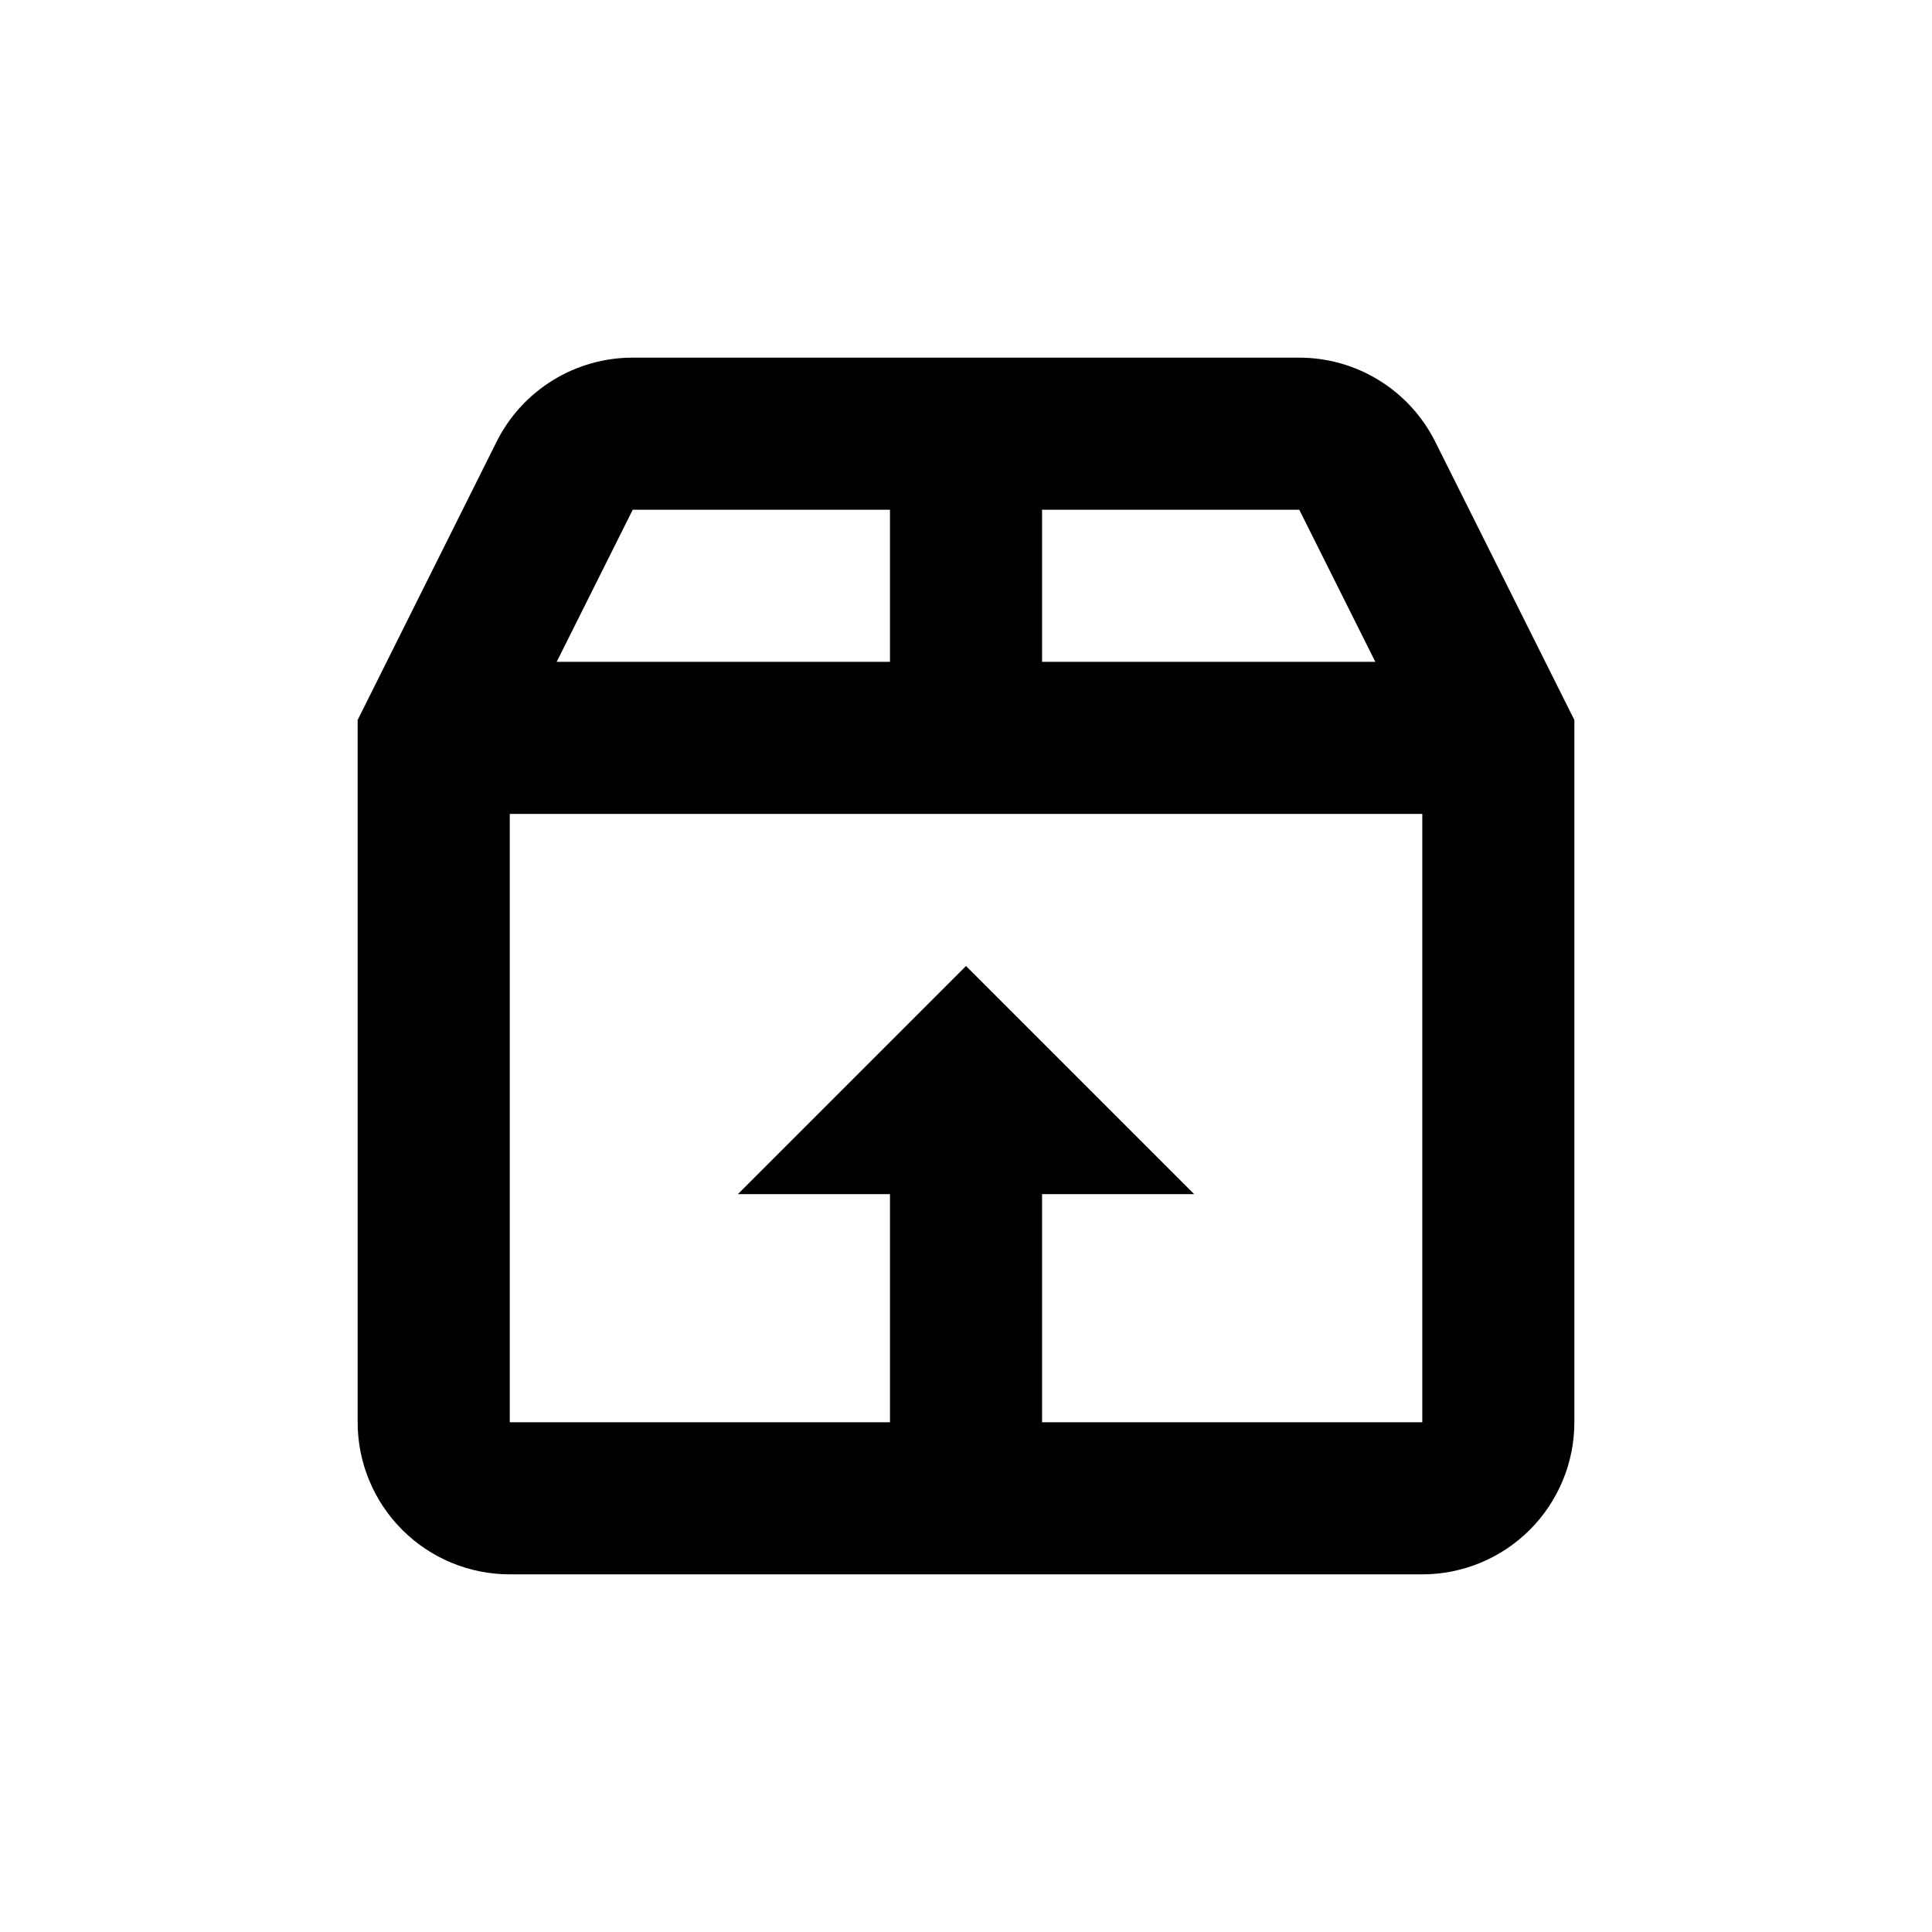 <?xml version="1.0" encoding="UTF-8"?>
<!-- Uploaded to: ICON Repo, www.svgrepo.com, Generator: ICON Repo Mixer Tools -->
<svg fill="#000000" width="800px" height="800px" version="1.1" viewBox="144 144 512 512" xmlns="http://www.w3.org/2000/svg">
 <path d="m488.32 238.78h-176.64c-7.488-0.008-14.828 2.074-21.199 6.008-6.371 3.934-11.523 9.562-14.871 16.258l-36.828 73.758v186.11c0 10.688 4.246 20.941 11.805 28.5 7.559 7.559 17.809 11.805 28.5 11.805h241.83c10.688 0 20.941-4.246 28.5-11.805 7.559-7.559 11.805-17.812 11.805-28.5v-186.11l-36.879-73.758c-3.348-6.688-8.488-12.312-14.852-16.246-6.363-3.934-13.691-6.016-21.172-6.019zm20.152 80.609h-88.316v-40.305h68.164zm-128.62-40.305v40.305h-88.32l20.152-40.305zm40.305 241.83v-60.457h40.305l-60.457-60.457-60.457 60.457h40.305v60.457h-100.76v-161.22h241.83v161.22z"/>
</svg>